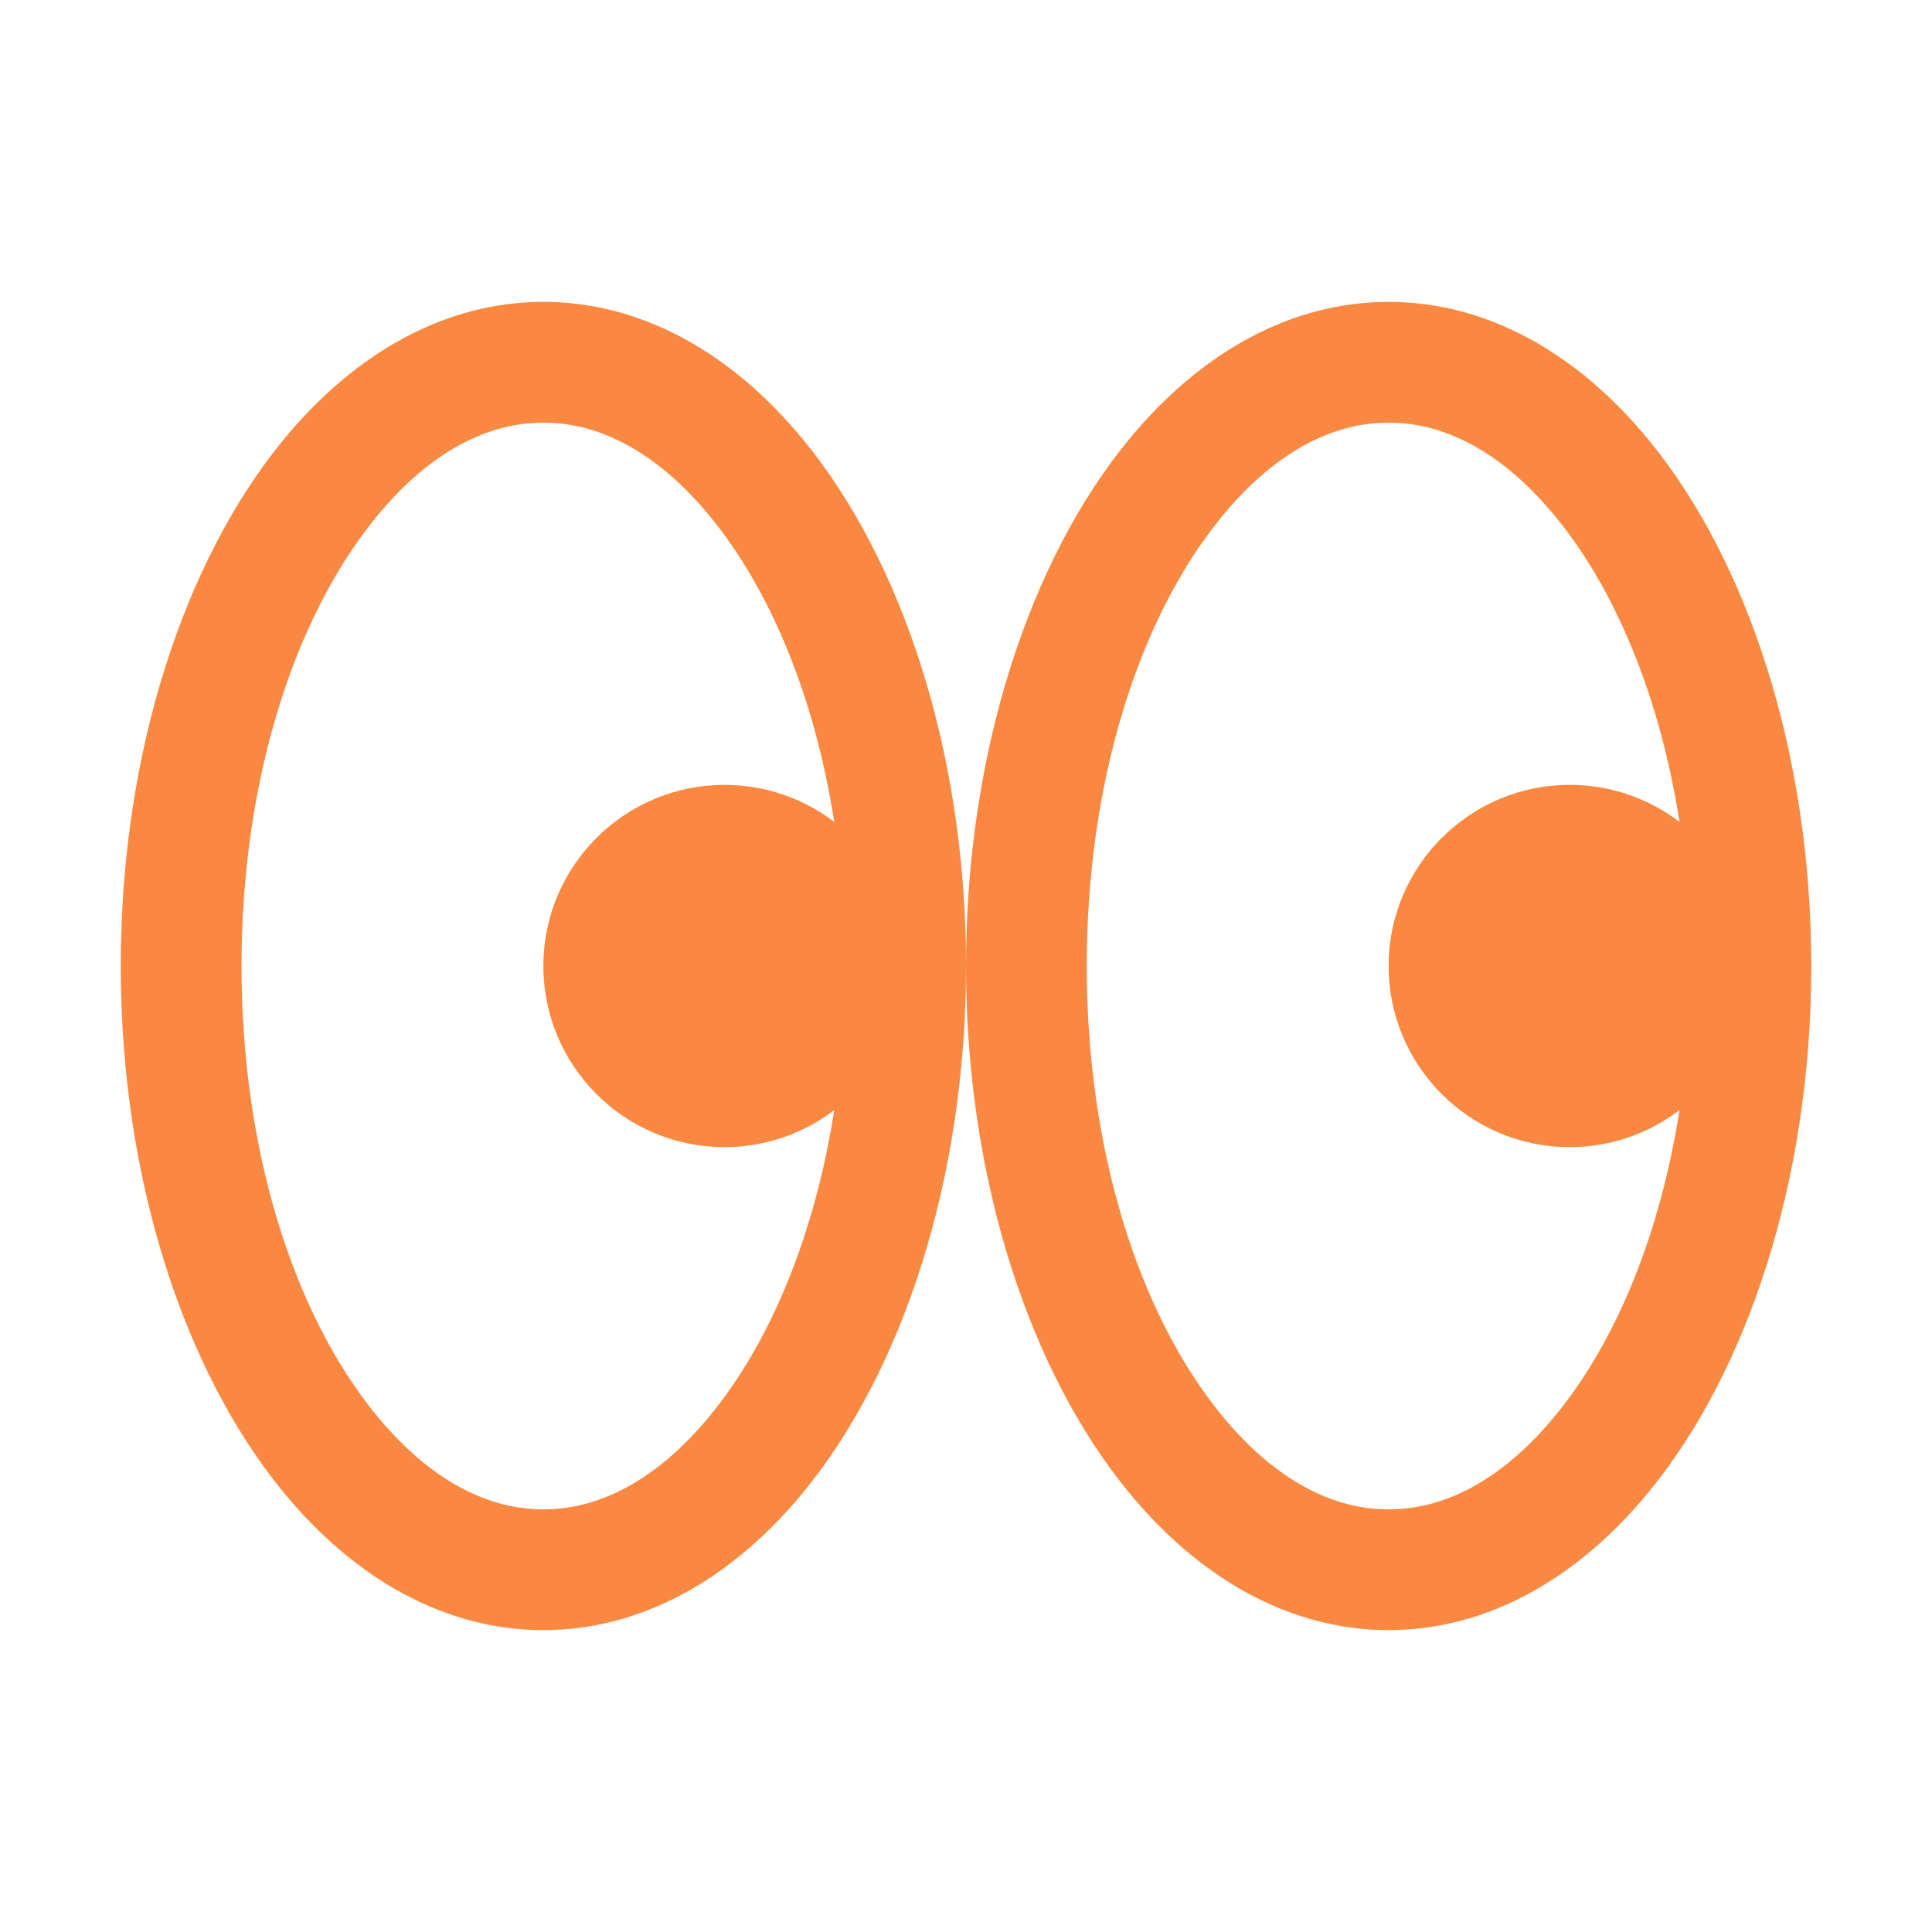<?xml version="1.0" encoding="UTF-8"?> <svg xmlns="http://www.w3.org/2000/svg" viewBox="0 0 100.00 100.00" data-guides="{&quot;vertical&quot;:[],&quot;horizontal&quot;:[]}"><path fill="#fa8840" stroke="#fa8840" fill-opacity="1" stroke-width="0" stroke-opacity="1" color="rgb(51, 51, 51)" fill-rule="evenodd" id="tSvg1706ba1975d" title="Path 1" d="M28.125 15.625C23.109 15.625 18.398 18.207 14.637 22.805C9.61 28.945 6.25 38.828 6.25 50C6.25 61.172 9.61 71.055 14.637 77.195C18.399 81.792 23.11 84.374 28.125 84.374C33.14 84.374 37.852 81.792 41.613 77.195C46.64 71.054 50 61.172 50 50C50 38.828 46.64 28.945 41.613 22.805C37.851 18.207 33.14 15.625 28.125 15.625ZM71.875 15.625C66.859 15.625 62.148 18.207 58.387 22.805C53.36 28.945 50 38.828 50 50C50 61.172 53.36 71.055 58.387 77.195C62.149 81.792 66.86 84.374 71.875 84.374C76.89 84.374 81.602 81.792 85.363 77.195C90.39 71.054 93.75 61.172 93.75 50C93.75 38.828 90.39 28.945 85.363 22.805C81.601 18.207 76.89 15.625 71.875 15.625ZM43.18 42.543C41.606 41.34 39.633 40.625 37.5 40.625C32.325 40.625 28.125 44.824 28.125 50C28.125 55.176 32.325 59.375 37.5 59.375C39.633 59.375 41.606 58.66 43.18 57.457C42.18 63.875 39.903 69.418 36.778 73.238C34.332 76.226 31.387 78.125 28.125 78.125C24.864 78.125 21.918 76.226 19.473 73.238C15.188 68.004 12.5 59.523 12.5 50C12.5 40.477 15.188 31.996 19.473 26.762C21.918 23.774 24.864 21.875 28.125 21.875C31.387 21.875 34.332 23.774 36.778 26.762C39.903 30.582 42.18 36.125 43.18 42.543ZM86.93 42.543C85.356 41.34 83.383 40.625 81.25 40.625C76.075 40.625 71.875 44.824 71.875 50C71.875 55.176 76.075 59.375 81.25 59.375C83.383 59.375 85.356 58.66 86.93 57.457C85.93 63.875 83.653 69.418 80.528 73.238C78.082 76.226 75.137 78.125 71.875 78.125C68.614 78.125 65.668 76.226 63.223 73.238C58.938 68.004 56.25 59.523 56.25 50C56.25 40.477 58.938 31.996 63.223 26.762C65.668 23.774 68.614 21.875 71.875 21.875C75.137 21.875 78.082 23.774 80.528 26.762C83.653 30.582 85.93 36.125 86.93 42.543Z"></path><defs></defs></svg> 